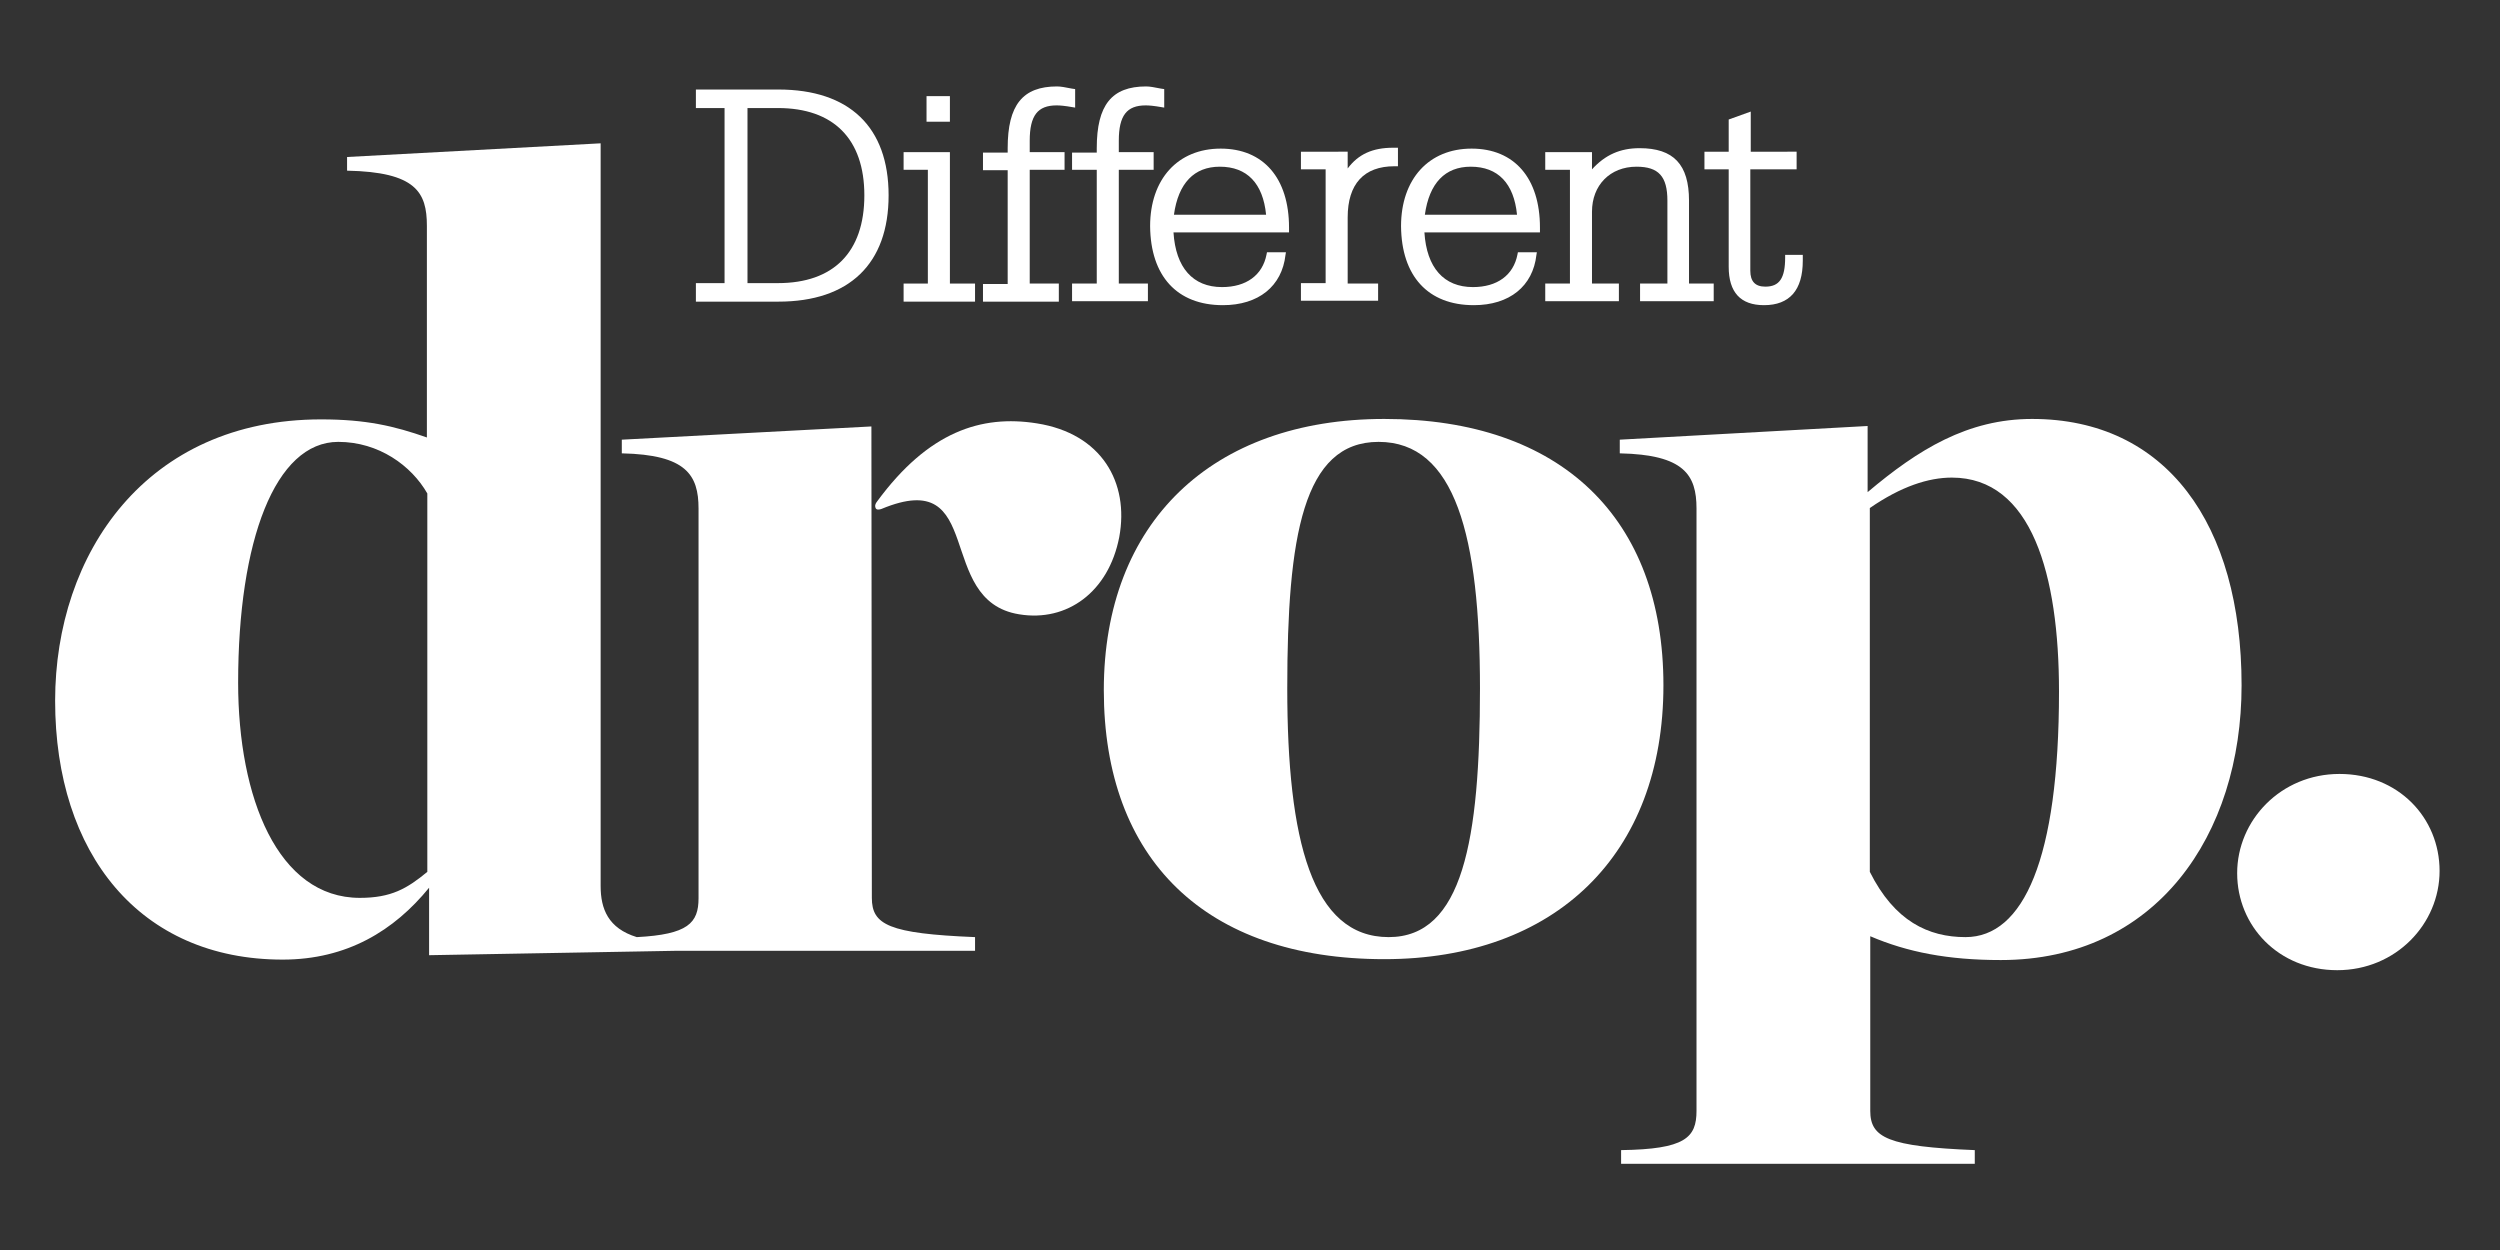 <?xml version="1.0" encoding="utf-8"?>
<!-- Generator: Adobe Illustrator 20.0.0, SVG Export Plug-In . SVG Version: 6.00 Build 0)  -->
<svg version="1.1" id="Layer_1" xmlns="http://www.w3.org/2000/svg" xmlns:xlink="http://www.w3.org/1999/xlink" x="0px" y="0px"
	 viewBox="0 0 566.9 283.5" enable-background="new 0 0 566.9 283.5" xml:space="preserve">
<rect x="0" y="0" width="566.9" height="283.5" fill="#333333" stroke="none"/>
<g>
	<path fill="#FFFFFF" d="M201.5,44.3c0-15.5-8.9-24-25-24h-18.7v4.2h6.5v39.7h-6.5v4.2h18.7C192.6,68.4,201.5,59.8,201.5,44.3z
		 M169.5,24.5h6.9c12.6,0,19.6,7,19.6,19.8c0,12.9-7,19.9-19.6,19.9h-6.9V24.5z"/>
	<rect x="210.1" y="21.8" fill="#FFFFFF" width="5.3" height="5.8"/>
	<polygon fill="#FFFFFF" points="221.1,64.3 215.4,64.3 215.4,34.5 204.9,34.5 204.9,38.5 210.4,38.5 210.4,64.3 204.9,64.3 
		204.9,68.4 221.1,68.4 	"/>
	<path fill="#FFFFFF" d="M240.1,64.3h-6.6V38.5h7.9v-4h-7.9v-2.6c0-5.7,1.8-8,6.1-8c0.8,0,1.9,0.1,3.6,0.4l0.6,0.1v-4.2l-0.7-0.1
		c-1.5-0.3-2.6-0.5-3.4-0.5c-7.8,0-11.2,4.2-11.2,14v1h-5.6v4h5.6v25.8h-5.6v4h17.2V64.3z"/>
	<path fill="#FFFFFF" d="M243.1,38.5h5.6v25.8h-5.6v4h17.2v-4h-6.6V38.5h7.9v-4h-7.9v-2.6c0-5.7,1.8-8,6.1-8c0.8,0,1.9,0.1,3.6,0.4
		l0.6,0.1v-4.2l-0.7-0.1c-1.5-0.3-2.6-0.5-3.4-0.5c-7.8,0-11.2,4.2-11.2,14v1h-5.6V38.5z"/>
	<path fill="#FFFFFF" d="M277.3,69.2c8.1,0,13.4-4.3,14.2-11.4l0.1-0.6h-4.3l-0.1,0.5c-0.9,4.7-4.6,7.4-10.1,7.4
		c-6.6,0-10.5-4.4-11-12.4h26.2v-1.1c0-11.2-5.8-17.9-15.5-17.9c-9.7,0-16,6.9-16,17.6C260.9,62.6,266.9,69.2,277.3,69.2z
		 M276.6,37.8c6.2,0,9.8,3.8,10.5,10.9h-20.9C267.2,41.5,270.8,37.8,276.6,37.8z"/>
	<path fill="#FFFFFF" d="M312.6,64.3h-7v-15c0-7.6,3.7-11.6,10.6-11.6h0.8v-4.2h-1.1c-4.7,0-7.9,1.5-10.3,4.7v-3.8H295v4h5.6v25.8
		H295v4h17.5V64.3z"/>
	<path fill="#FFFFFF" d="M334.2,69.2c8.1,0,13.4-4.3,14.2-11.4l0.1-0.6h-4.3l-0.1,0.5c-0.9,4.7-4.6,7.4-10.1,7.4
		c-6.6,0-10.5-4.4-11-12.4h26.2v-1.1c0-11.2-5.8-17.9-15.5-17.9c-9.7,0-16,6.9-16,17.6C317.8,62.6,323.8,69.2,334.2,69.2z
		 M333.5,37.8c6.2,0,9.8,3.8,10.5,10.9h-20.9C324.1,41.5,327.7,37.8,333.5,37.8z"/>
	<path fill="#FFFFFF" d="M367.1,64.3H361V48c0-6,4.1-10.2,10.1-10.2c5,0,7,2.2,7,7.7v18.8h-6.2v4h16.7v-4H383V45.5
		c0-8.2-3.5-11.9-11.2-11.9c-4.4,0-7.8,1.5-10.8,4.8v-3.9h-10.6v4h5.6v25.8h-5.6v4h16.7V64.3z"/>
	<path fill="#FFFFFF" d="M392,60.5c0,5.8,2.7,8.7,8,8.7c5.8,0,8.8-3.4,8.8-10.1v-1.3h-4v0.6c0,4.7-1.3,6.6-4.5,6.6
		c-2.3,0-3.4-1.2-3.4-3.6v-23h10.5v-4H397v-9.1l-5,1.8v7.3h-5.5v4h5.5V60.5z"/>
	<path fill="#FFFFFF" d="M197.7,203.6l-0.1-106.9l-56.6,3v3.1c14.6,0.3,17.4,4.9,17.4,12.5v88.4c0,5.6-2.4,8.2-14,8.8
		c-6.5-2-8.2-6.4-8.2-11.6V32.5l-57.5,3.1v3.1c15.6,0.3,18.1,4.9,18.1,12.5v48c-7.4-2.6-13.8-4.1-24-4.1
		c-39.6,0-60.3,30.4-60.3,63.8c0,34.7,19.2,58.7,51.6,58.7c14.6,0,25.3-6.6,33.2-16.3v15.3l56.2-1h67.6v-3.1
		C201.5,211.7,197.7,209.7,197.7,203.6z M96.9,197.7c-4.6,3.8-8.2,5.9-15.3,5.9c-18.6,0-27.6-22.7-27.6-48.8
		c0-32.2,8.4-54.6,22.7-54.6c9.2,0,16.6,5.4,20.2,11.7V197.7z"/>
	<path fill="#FFFFFF" d="M235.1,96c-12.6-2-24.6,1.9-36.2,17.7c-0.4,0.5-0.6,1-0.3,1.6c0.3,0.5,1.3,0.1,1.3,0.1
		c23.8-9.9,11.9,20.8,31.2,23.9c10.9,1.8,20.3-5.1,22.7-17.5C256.1,109.4,249.8,98.3,235.1,96z"/>
	<path fill="#FFFFFF" d="M313.9,95c-39.1,0-63.6,23.5-63.6,61.5c0,38.3,23,61,63.6,61c38.8,0,63.3-23.7,63.3-62.1
		C377.2,117.5,354,95,313.9,95z M314.9,212.5c-17.4,0-23-22-23-56.4c0-34.5,3.6-55.9,20.7-55.9c17.4,0,23,21.4,23,55.9
		C335.6,190.5,331.7,212.5,314.9,212.5z"/>
	<path fill="#FFFFFF" d="M460.8,95c-14.6,0-25.8,6.9-37.3,16.6V96.6l-56.2,3.1v3.1c14.6,0.3,17.4,4.9,17.4,12.5v136.6
		c0,6.1-2.6,8.7-17.1,8.9v3.1h80.2v-3.1c-19.7-0.8-23.7-2.8-23.7-8.9v-39.6c8.4,3.6,17.6,5.4,29.6,5.4c35.2,0,54.6-28.3,54.6-62.3
		C508.3,118.8,491.2,95,460.8,95z M445.7,212.5c-8.4,0-16.1-3.6-21.7-14.8v-82.5c7.1-4.9,13.3-6.9,18.6-6.9
		c18.1,0,24.3,22,24.3,48.5C466.9,194.9,458.8,212.5,445.7,212.5z"/>
	<path fill="#FFFFFF" d="M530.5,175.5c-13.3,0-23.2,10.5-23.2,22.5c0,12,9.4,22,22.7,22c13.3,0,23.2-10.5,23.2-22.5
		C553.2,185.4,543.8,175.5,530.5,175.5z"/>
</g>
</svg>
